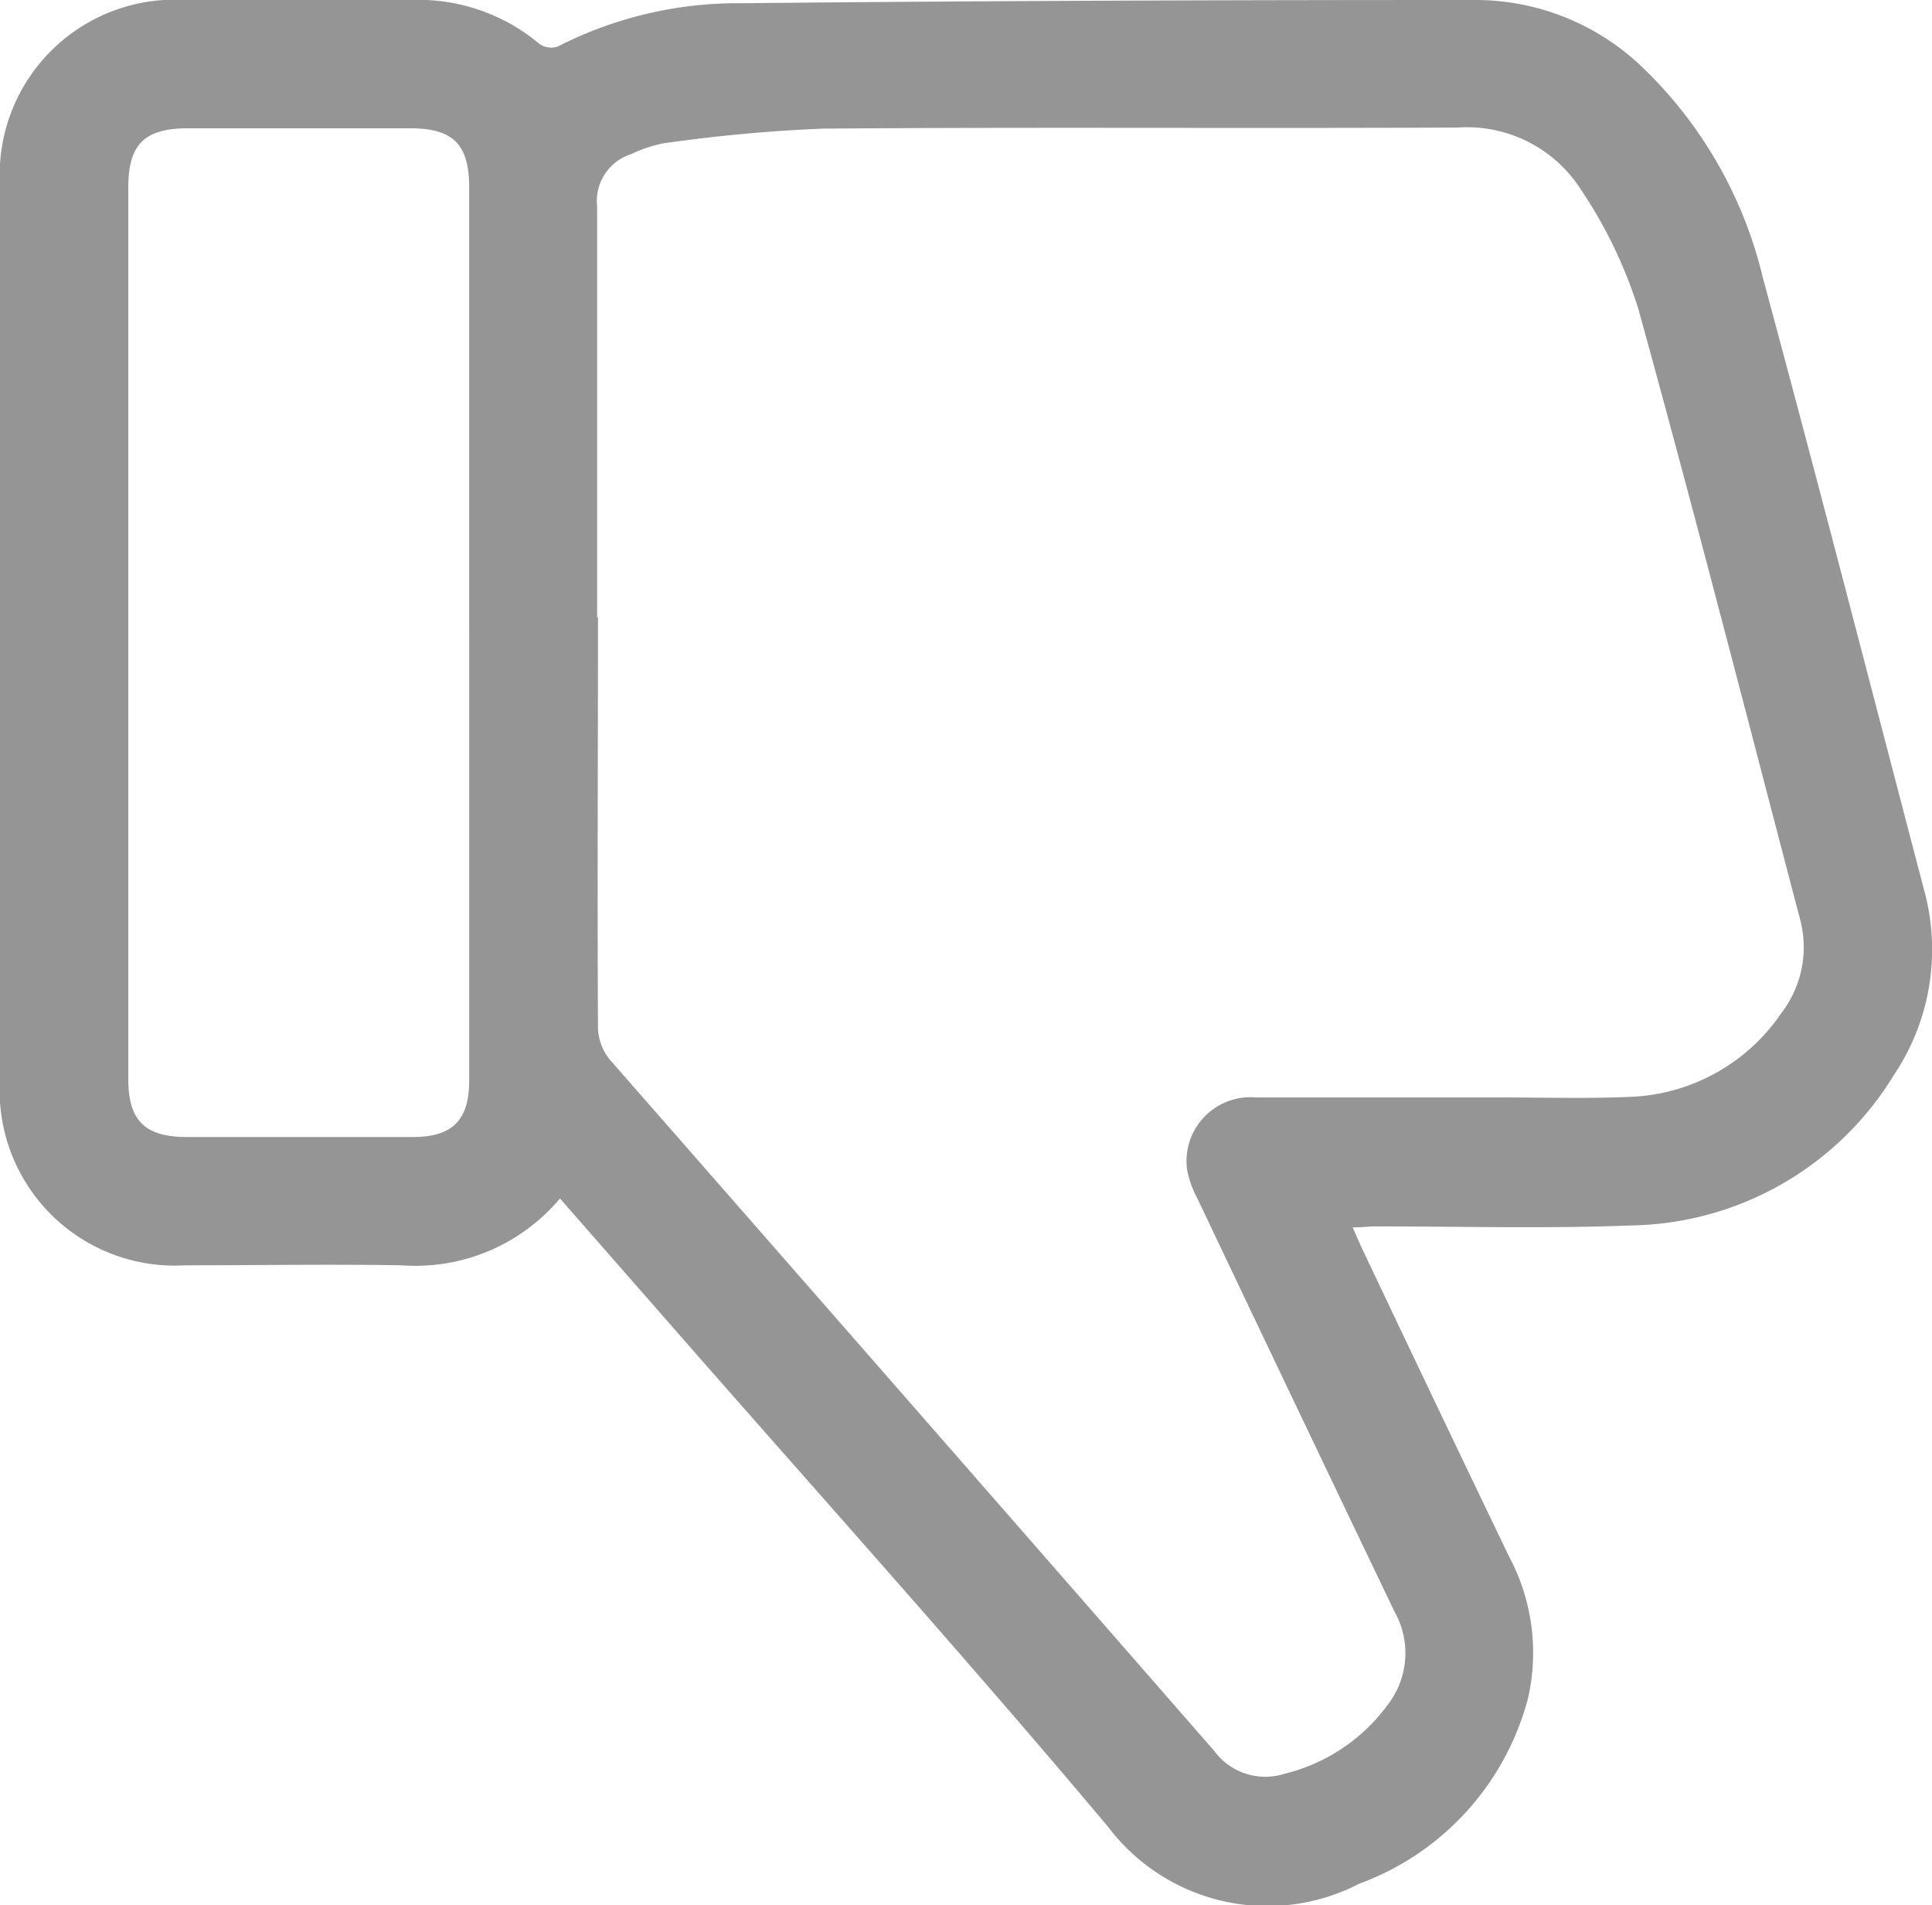 <svg xmlns="http://www.w3.org/2000/svg" width="17.876" height="17.629" viewBox="0 0 17.876 17.629">
  <path id="Path_2874" data-name="Path 2874" d="M5.184,11.092l1.051,1.2c1.342,1.534,2.707,3.05,4.018,4.611a1.848,1.848,0,0,0,2.325.525,2.506,2.506,0,0,0,1.56-1.715,1.891,1.891,0,0,0-.175-1.311q-.682-1.418-1.355-2.839c-.029-.06-.054-.121-.092-.207.086,0,.15-.009.214-.009.791,0,1.583.022,2.372-.009a2.9,2.9,0,0,0,2.421-1.391A2.082,2.082,0,0,0,17.8,8.224c-.494-1.885-.98-3.773-1.489-5.654A3.973,3.973,0,0,0,15.193.619,2.229,2.229,0,0,0,13.645,0c-2.261,0-4.522.007-6.783.03a3.649,3.649,0,0,0-1.7.4.19.19,0,0,1-.17-.023A1.741,1.741,0,0,0,3.8,0C3.106,0,2.414,0,1.721,0A1.621,1.621,0,0,0,0,1.718Q0,5.852,0,9.985a1.62,1.62,0,0,0,1.714,1.722c.667,0,1.335-.011,2,0a1.748,1.748,0,0,0,1.468-.619m.343-5.378c0-1.267,0-2.534,0-3.8a.455.455,0,0,1,.315-.484,1.267,1.267,0,0,1,.3-.1,14.638,14.638,0,0,1,1.473-.136c1.959-.015,3.918,0,5.877-.01a1.251,1.251,0,0,1,1.137.573,4.263,4.263,0,0,1,.533,1.109c.517,1.873,1,3.756,1.493,5.635a1,1,0,0,1-.172.878,1.771,1.771,0,0,1-1.41.774c-.395.017-.791.005-1.186.005-.754,0-1.508,0-2.262,0a.592.592,0,0,0-.64.665.946.946,0,0,0,.1.278q.905,1.906,1.817,3.809a.782.782,0,0,1-.062.87,1.675,1.675,0,0,1-.951.635.586.586,0,0,1-.653-.212Q8.442,13,5.644,9.806a.486.486,0,0,1-.111-.292c-.007-1.267,0-2.533,0-3.8M4.341,5.85q0,2.076,0,4.152c0,.362-.156.518-.519.518q-1.047,0-2.095,0c-.387,0-.54-.153-.54-.536q0-4.124,0-8.249c0-.4.15-.547.549-.548H3.793c.4,0,.548.148.548.547q0,2.058,0,4.115" transform="translate(0 0)" fill="#959595"/>
</svg>
